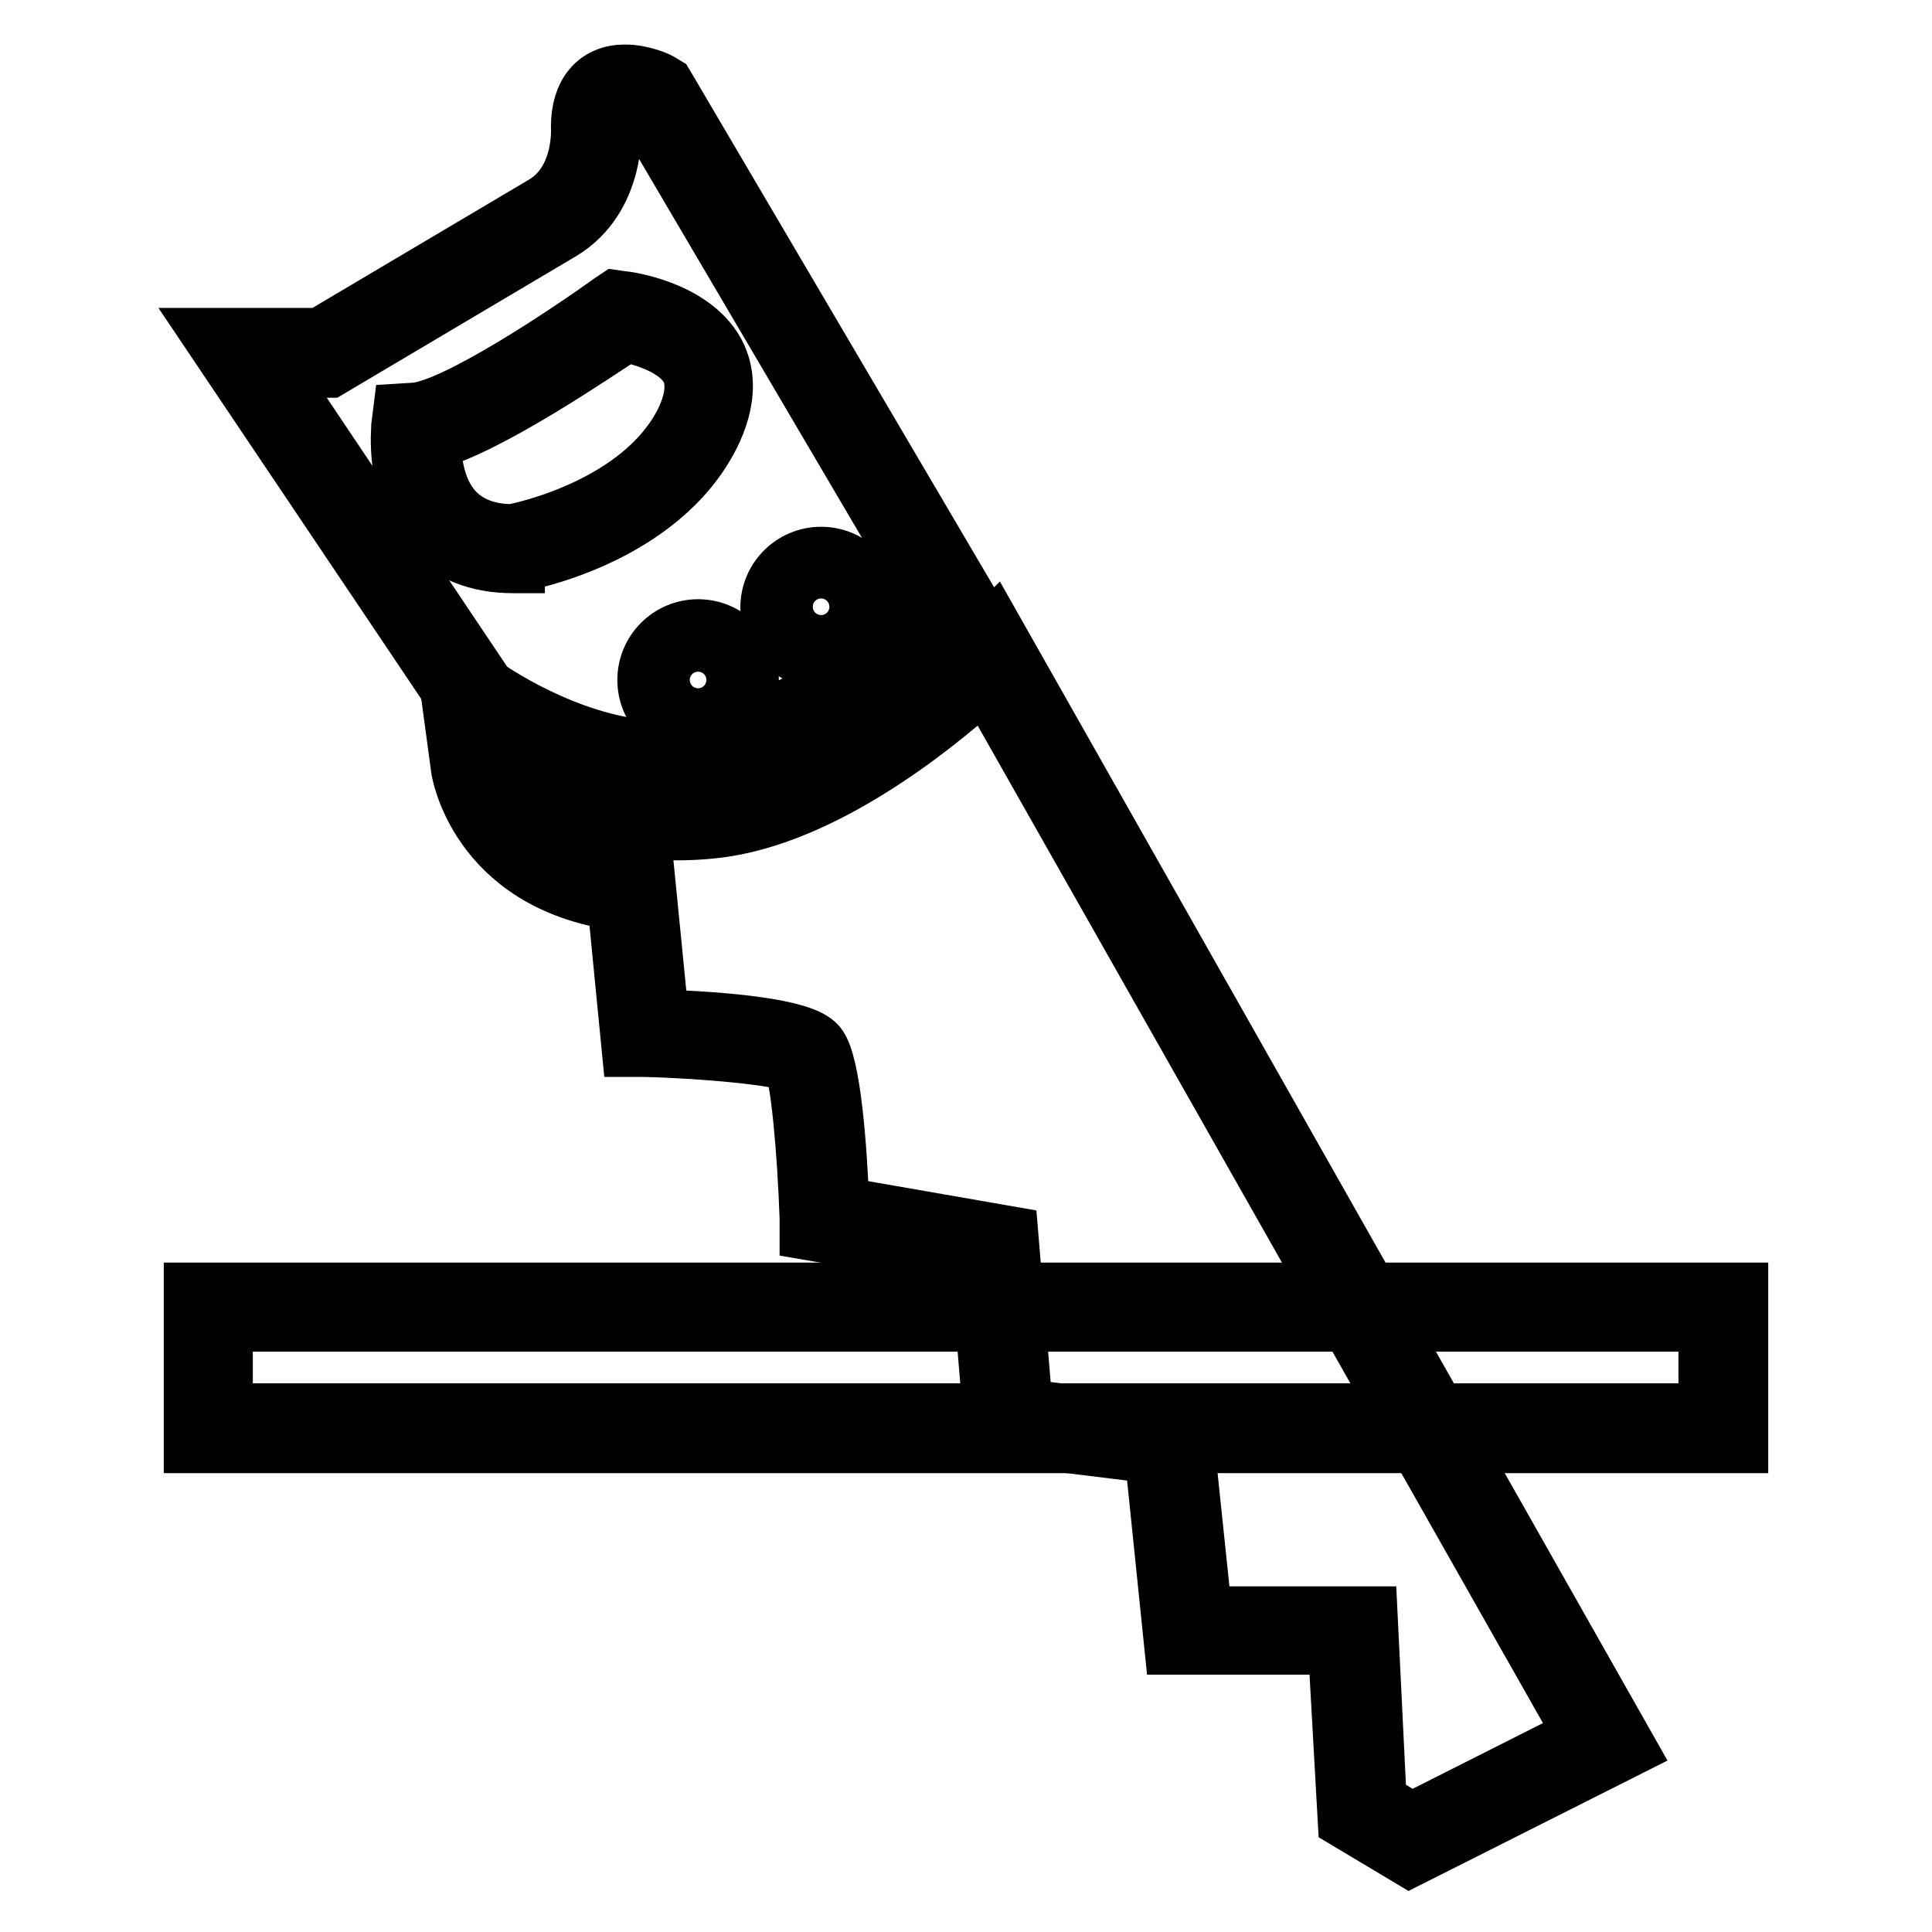 <?xml version="1.0" encoding="utf-8"?>
<!-- Svg Vector Icons : http://www.onlinewebfonts.com/icon -->
<!DOCTYPE svg PUBLIC "-//W3C//DTD SVG 1.1//EN" "http://www.w3.org/Graphics/SVG/1.1/DTD/svg11.dtd">
<svg version="1.1" xmlns="http://www.w3.org/2000/svg" xmlns:xlink="http://www.w3.org/1999/xlink" x="0px" y="0px" viewBox="0 0 256 256" enable-background="new 0 0 256 256" xml:space="preserve">
<g><g><g><g><path stroke-width="8" fill-opacity="0" stroke="#000000"  d="M186.9,243.8l25.7-13L131,86.8c0,0-17.3,17.3-34.1,20.6c-16.7,3.2-34.1-5.8-34.1-5.8s1.9,14.1,20.6,16.1l1.9,19.3c0,0,19.3,0.6,21.2,2.8c1.9,2.3,2.6,21.7,2.6,21.7l22.5,3.9l1.9,23l21.2,2.6l2.6,25.1h21.8l1.3,24L186.9,243.8z"/><path stroke-width="8" fill-opacity="0" stroke="#000000"  d="M186.8,246l-8.2-4.9l-1.3-23.2h-21.7l-2.6-25.3l-21.2-2.6l-1.9-23.1l-22.6-3.9l0-1.6c-0.3-8.7-1.2-19-2.2-20.6c-1.4-0.9-11.4-1.9-19.7-2.1l-1.7,0l-1.9-19.4c-18.5-2.7-20.7-17.4-20.7-17.5l-0.5-3.7l3.3,1.7c0.1,0.1,12.3,6.3,25.6,6.3c2.5,0,4.9-0.2,7.2-0.7c15.9-3.1,32.9-19.9,33.1-20l1.8-1.8l83.8,148L186.8,246z M182.4,238.8l4.6,2.8l23-11.6L130.6,89.9c-5,4.6-19.1,16.6-33.2,19.4c-2.5,0.5-5.2,0.7-7.9,0.7c-9.6,0-18.4-2.9-23.3-4.9c1.9,3.9,6.6,9.5,17.6,10.6l1.6,0.2l1.9,19.2c8.8,0.3,19,1.2,20.9,3.5c1.9,2.3,2.7,13.7,3,21.3l22.4,3.9l1.9,22.9l21.2,2.6l2.6,24.9h21.9L182.4,238.8z"/></g><g><path stroke-width="8" fill-opacity="0" stroke="#000000"  d="M87.9,103.3L87.9,103.3c-13.3,0-25.6-8.8-26.1-9.2l-0.5-0.5L28.5,44.8h14l29.7-17.6c5.3-3.2,4.8-10.3,4.8-10.4c0-4.4,2.2-6.9,5.8-6.9c2.3,0,4.5,1,4.7,1.2l0.5,0.3l0.3,0.5l41.3,70.2l-1.3,1c-0.6,0.5-15.2,11.8-30.7,18.3C94.7,102.6,91.4,103.3,87.9,103.3z M64.3,91.2c1.8,1.3,12.6,8.3,23.6,8.3l0,0c3,0,5.8-0.5,8.4-1.6c12.4-5.2,24.4-13.8,28.4-16.7L85.4,14.4c-0.6-0.2-1.6-0.6-2.5-0.6c-0.8,0-1.9,0-1.9,2.9c0,0.2,0.6,9.4-6.7,13.8L43.6,48.7h-7.8L64.3,91.2z"/></g><g><path stroke-width="8" fill-opacity="0" stroke="#000000"  d="M68.2,74.6h-0.2c-4.7,0-8.4-1.5-11-4.4c-4.7-5.3-3.8-13.4-3.8-13.8l0.2-1.6l1.6-0.1c5.4-0.4,20.6-10.6,26-14.5l0.6-0.4l0.7,0.1c0.4,0,9.2,1.1,12.4,6.9c1.6,3,1.4,6.6-0.6,10.7c-6.8,13.6-25,16.9-25.8,17H68.2z M57.1,58.3c0,2.2,0.3,6.5,2.9,9.4c1.8,2,4.5,3.1,7.9,3.1c1.7-0.3,17.3-3.7,22.9-14.9c1.4-2.9,1.6-5.3,0.7-7.1c-1.6-3-6.3-4.4-8.7-4.8C79.1,46.4,64.7,56.3,57.1,58.3z"/></g><g><path stroke-width="8" fill-opacity="0" stroke="#000000"  d="M92.5,96.8c-3.7,0-6.7-3-6.7-6.7c0-3.7,3-6.7,6.7-6.7s6.7,3,6.7,6.7C99.2,93.8,96.2,96.8,92.5,96.8z M92.5,87.2c-1.6,0-2.9,1.3-2.9,2.9s1.3,2.9,2.9,2.9c1.6,0,2.9-1.3,2.9-2.9S94.1,87.2,92.5,87.2z"/></g><g><path stroke-width="8" fill-opacity="0" stroke="#000000"  d="M108.8,87.2c-3.7,0-6.7-3-6.7-6.7c0-3.7,3-6.7,6.7-6.7c3.7,0,6.7,3,6.7,6.7C115.6,84.1,112.6,87.2,108.8,87.2z M108.8,77.5c-1.6,0-2.9,1.3-2.9,2.9s1.3,2.9,2.9,2.9s2.9-1.3,2.9-2.9S110.4,77.5,108.8,77.5z"/></g><g><path stroke-width="8" fill-opacity="0" stroke="#000000"  d="M230.3,191.2H25.7v-19.9h204.6L230.3,191.2L230.3,191.2z M29.5,187.3h196.9v-12.2H29.5V187.3z"/></g></g><g></g><g></g><g></g><g></g><g></g><g></g><g></g><g></g><g></g><g></g><g></g><g></g><g></g><g></g><g></g></g></g>
</svg>